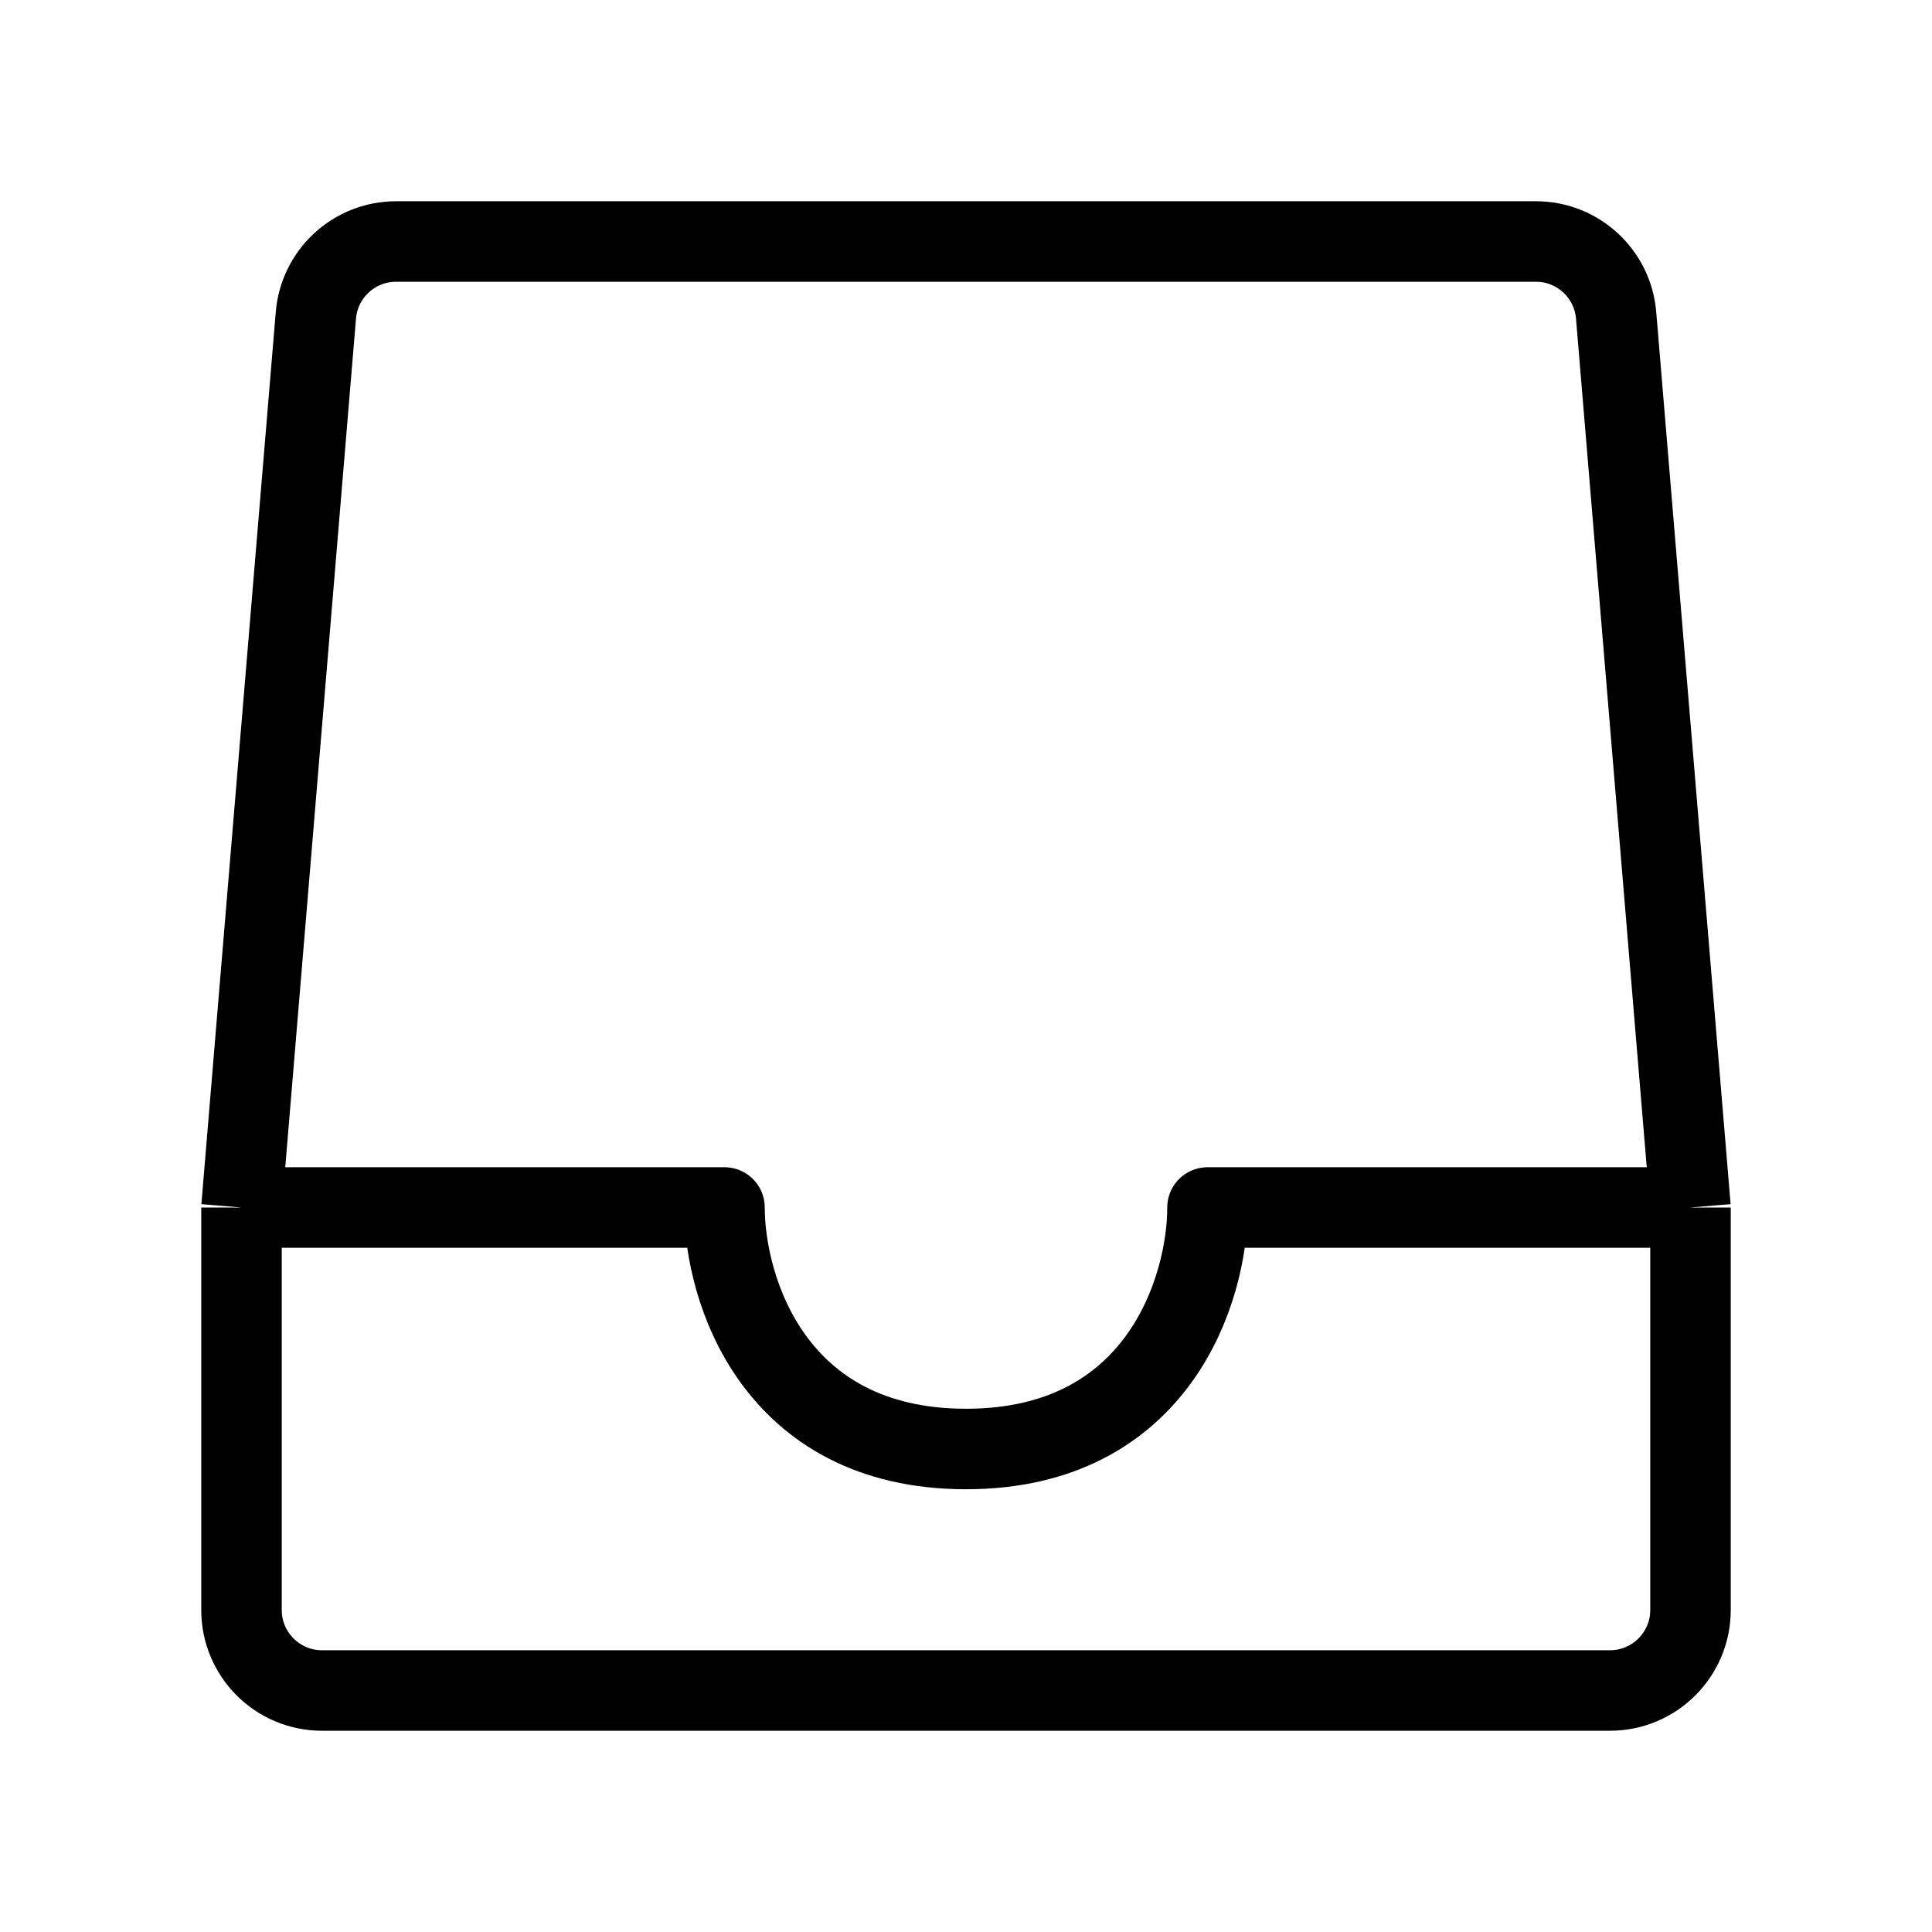<?xml version="1.0" encoding="utf-8"?><!-- Скачано с сайта svg4.ru / Downloaded from svg4.ru -->
<svg width="800px" height="800px" viewBox="0 0 24 24" fill="none" xmlns="http://www.w3.org/2000/svg">
<rect width="24" height="24" fill="white"/>
<path d="M3 15L3.924 3.917C3.967 3.399 4.4 3 4.92 3H19.08C19.6 3 20.033 3.399 20.076 3.917L21 15M3 15V20C3 20.552 3.448 21 4 21H20C20.552 21 21 20.552 21 20V15M3 15H9C9 16 9.6 18 12 18C14.4 18 15 16 15 15H21" stroke="#000000" stroke-linejoin="round"/>
</svg>
